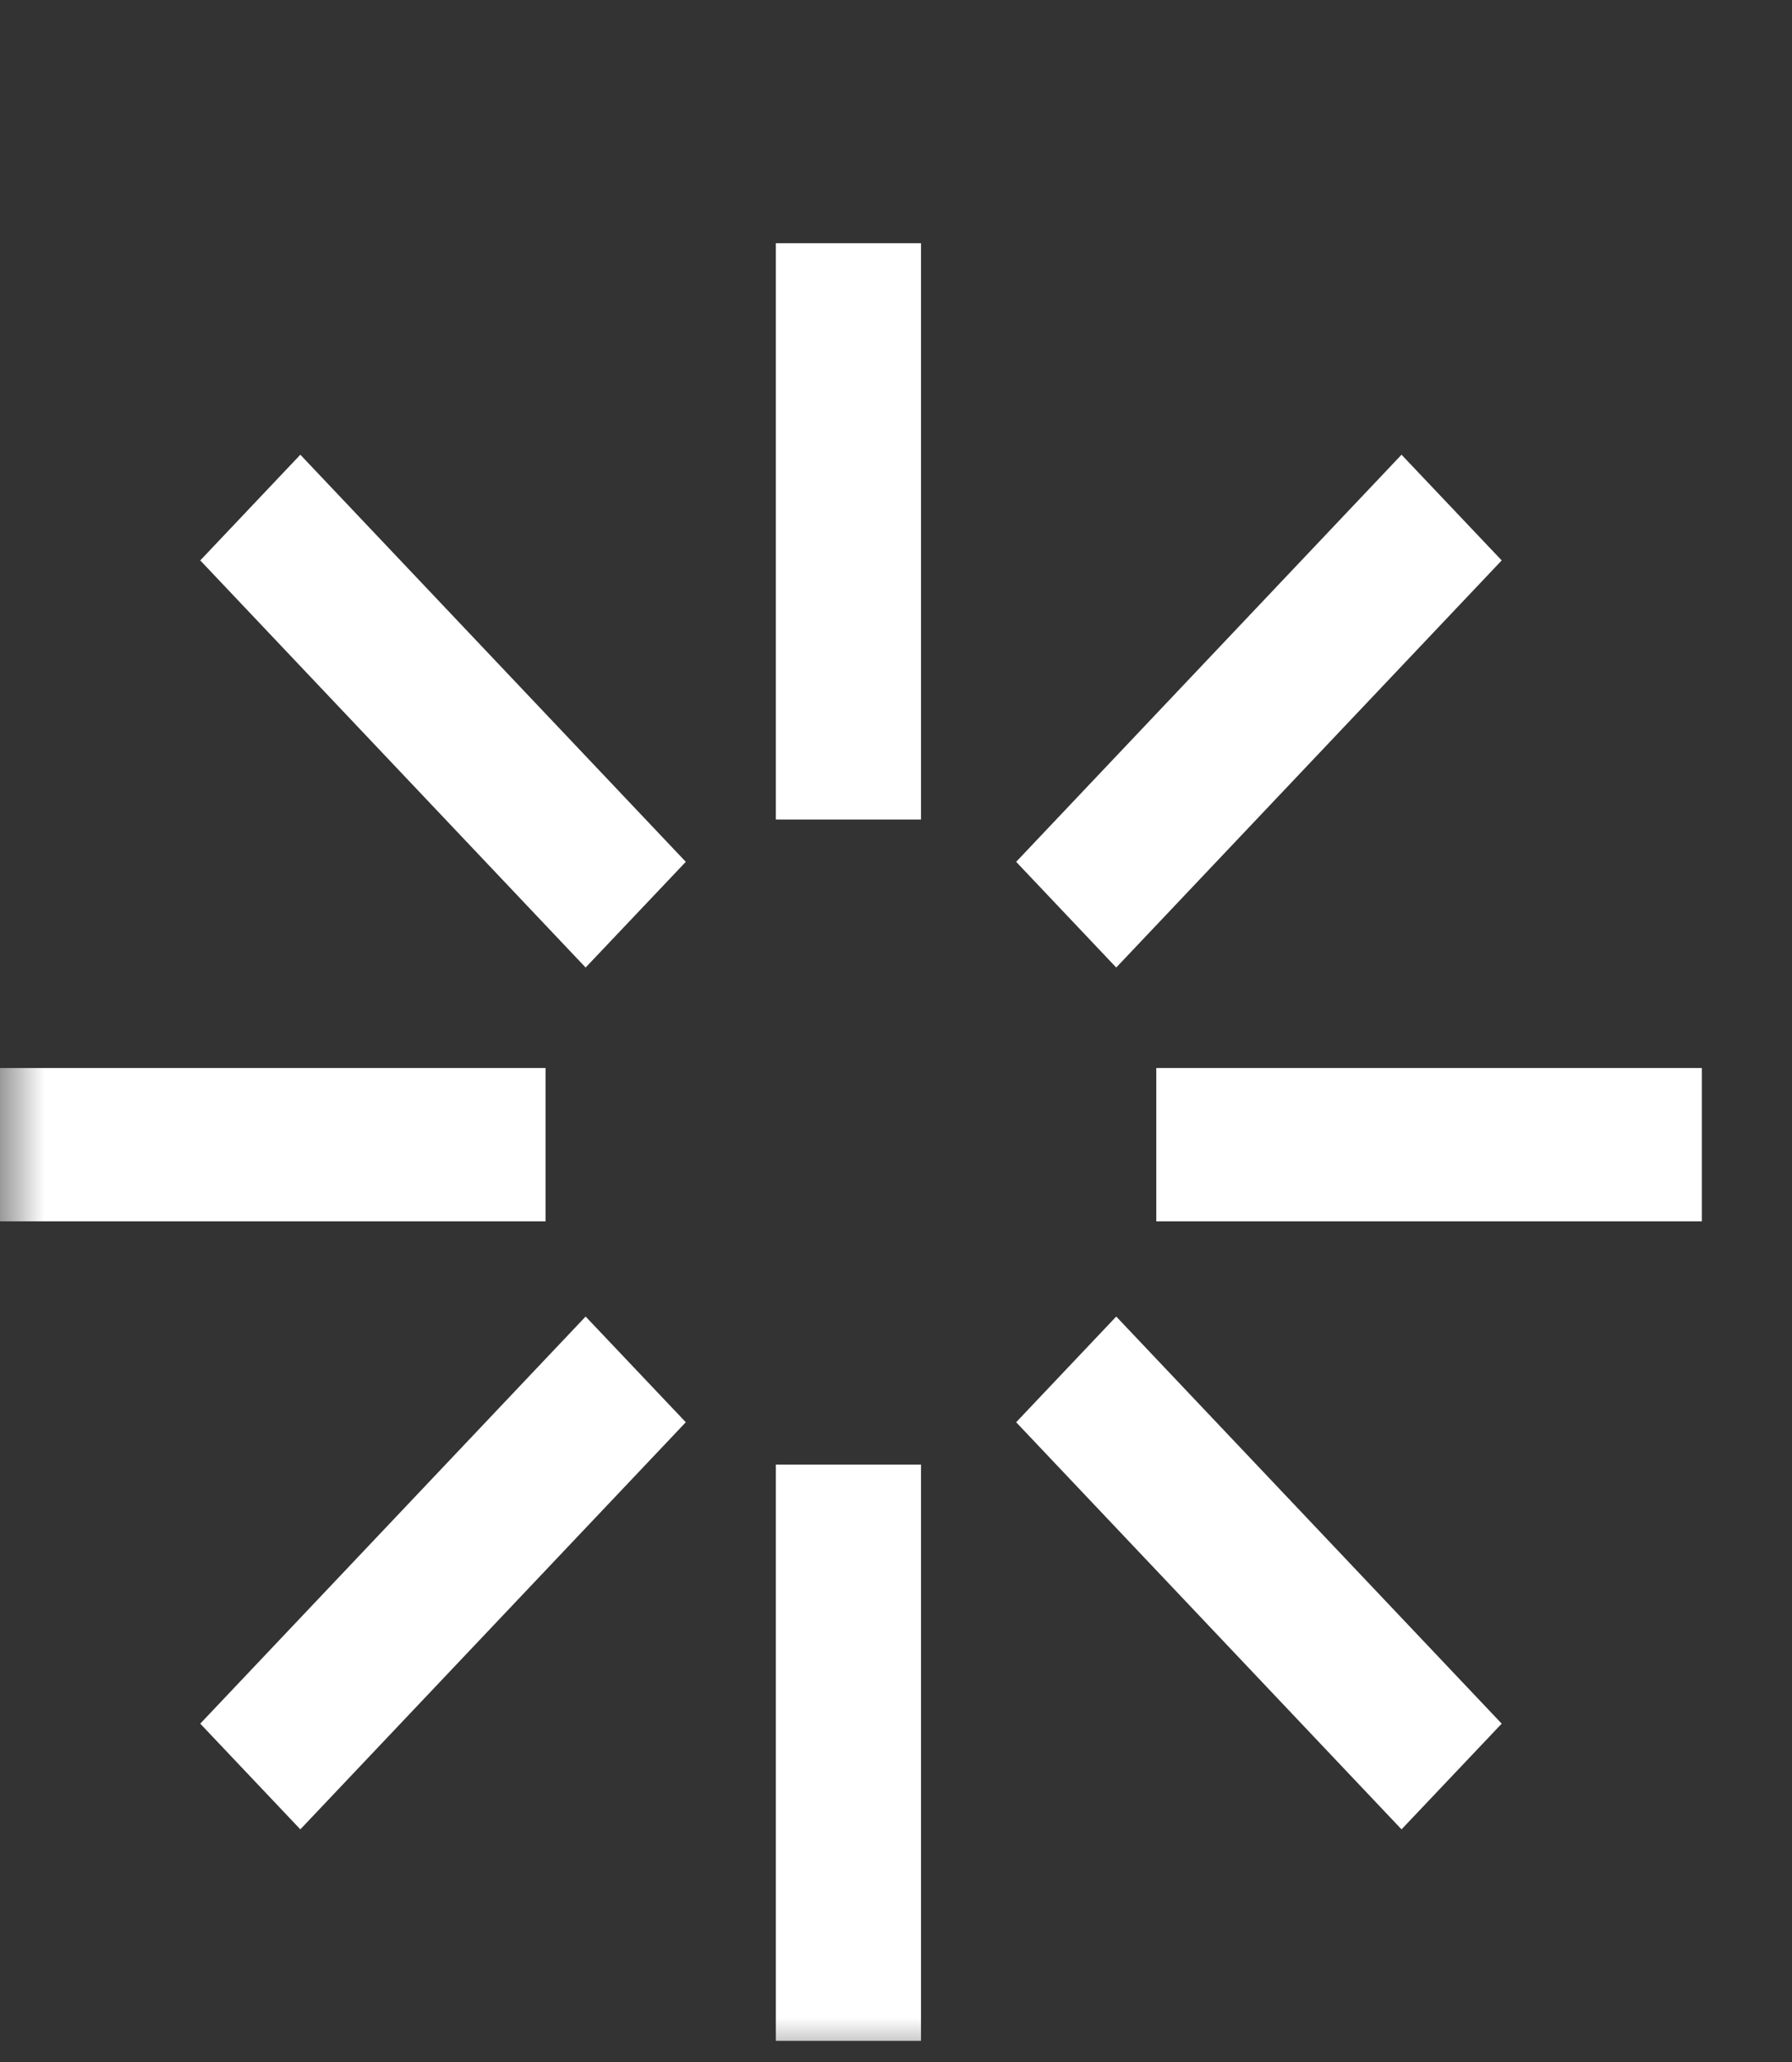 <svg width="20" height="23" viewBox="0 0 20 23" fill="none" xmlns="http://www.w3.org/2000/svg">
    <rect x="0" y="0" width="20" height="23" fill="#333333" stroke="none"/>
    <g clipPath="url(#clip0_5_440)">
        <mask id="mask0_5_440" style="mask-type:luminance" maskUnits="userSpaceOnUse" x="0" y="0"
            width="93" height="23">
            <path d="M92.179 0H0V23H92.179V0Z" fill="white" />
        </mask>
        <g mask="url(#mask0_5_440)">
            <path d="M10.279 2.713H8.659V9.141H10.279V2.713Z" fill="white" />
            <path d="M10.279 16.336H8.659V22.764H10.279V16.336Z" fill="white" />
            <path
                d="M15.642 5.072L11.341 9.613L12.458 10.792L16.76 6.251L15.642 5.072Z"
                fill="white" />
            <path
                d="M6.536 14.685L2.235 19.226L3.352 20.405L7.654 15.864L6.536 14.685Z"
                fill="white" />
            <path d="M18.994 11.913H12.905V13.623H18.994V11.913Z" fill="white" />
            <path d="M6.089 11.913H0V13.623H6.089V11.913Z" fill="white" />
            <path
                d="M12.458 14.685L11.341 15.864L15.642 20.405L16.76 19.226L12.458 14.685Z"
                fill="white" />
            <path
                d="M3.352 5.072L2.235 6.251L6.536 10.792L7.654 9.613L3.352 5.072Z"
                fill="white" />
        </g>
    </g>
    <defs>
        <clipPath id="clip0_5_440">
            <rect width="20" height="23" fill="white" />
        </clipPath>
    </defs>
</svg>